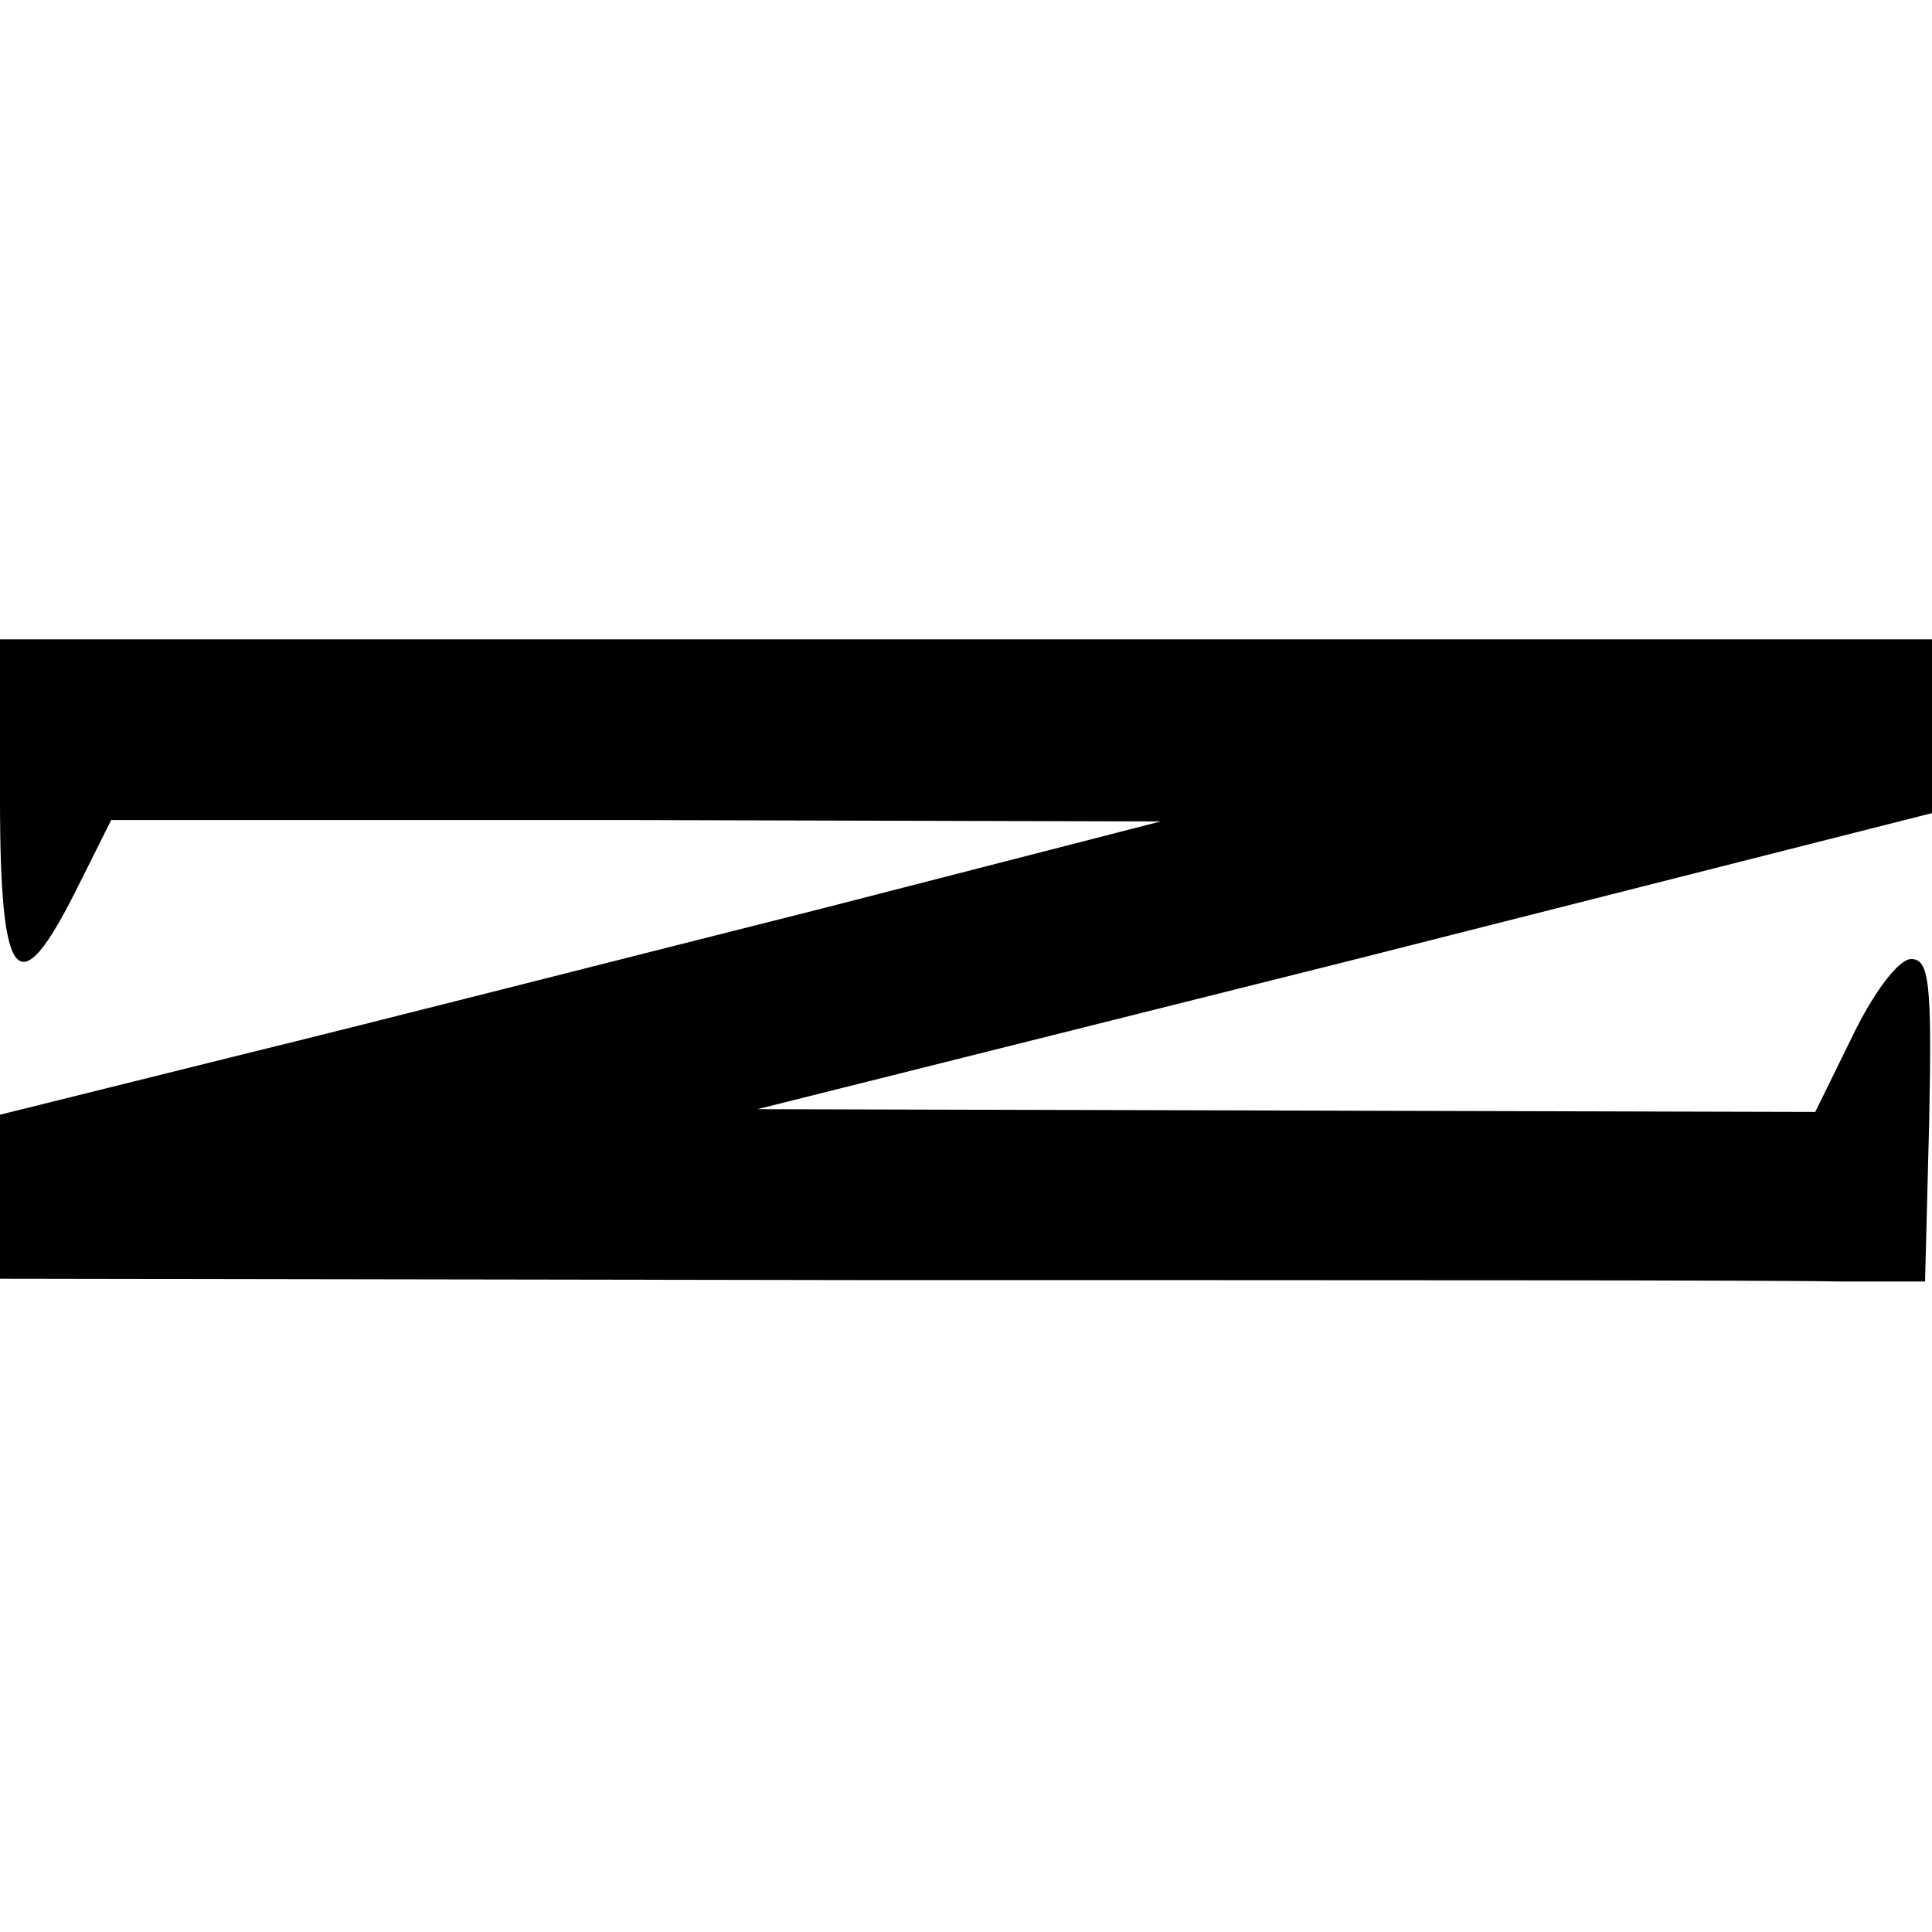 <svg version="1.0" xmlns="http://www.w3.org/2000/svg" width="185.333" height="185.333" viewBox="0 0 139 139"><path d="M0 57.5C0 70.9 1.3 72.4 5.5 64L8 59h37.8l37.7.1L59 65.4c-13.5 3.4-32.3 8.2-41.7 10.5L0 80.2V92l63 .1c34.7 0 65.8 0 69.3.1h6.2l.3-11.6c.2-9.9 0-11.6-1.3-11.6-.9 0-2.7 2.4-4.2 5.5l-2.7 5.5-38.1-.1-38-.1 42.3-10.6L139 58.5V46H0z"/></svg>